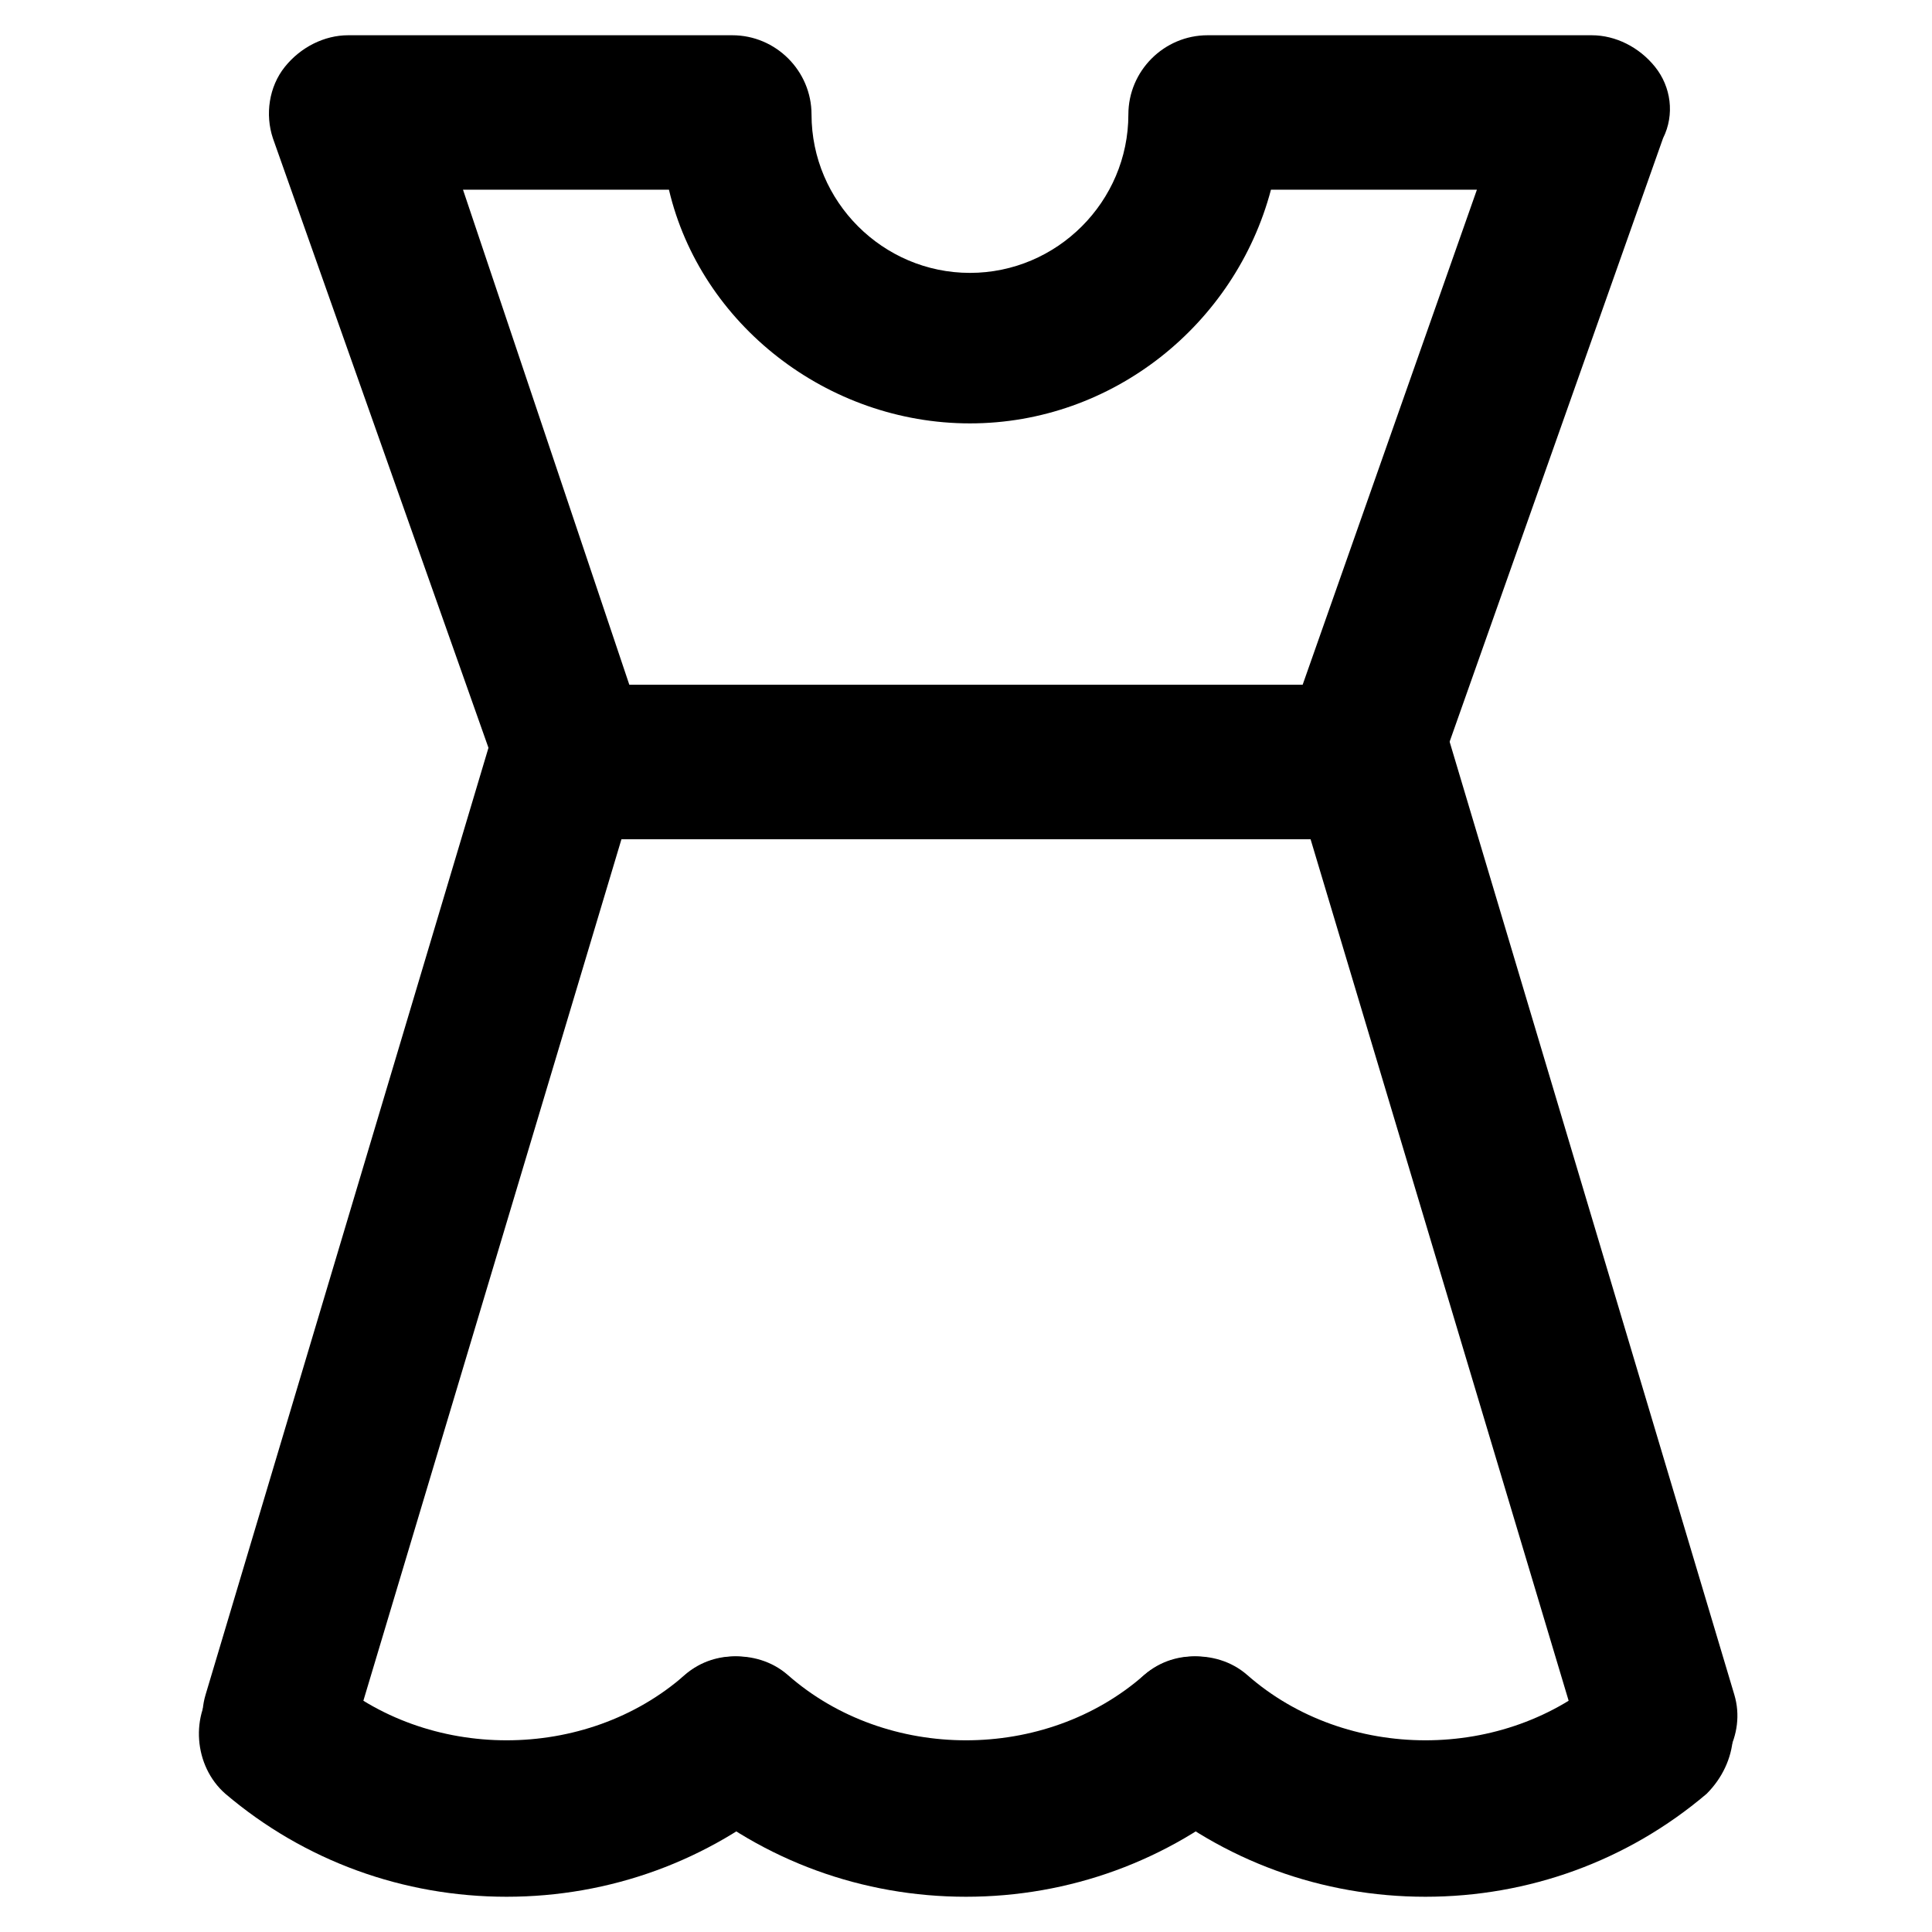 <?xml version="1.0" encoding="UTF-8"?>
<!-- Uploaded to: SVG Repo, www.svgrepo.com, Generator: SVG Repo Mixer Tools -->
<svg fill="#000000" width="800px" height="800px" version="1.1" viewBox="144 144 512 512" xmlns="http://www.w3.org/2000/svg">
 <g>
  <path d="m521.75 646.66c-27.289 0-53.531-9.445-74.523-27.289-8.398-7.348-9.445-20.992-2.098-29.391 7.348-8.398 20.992-9.445 29.391-2.098 26.238 23.09 68.223 23.09 94.465 0 8.398-7.348 20.992-6.297 29.391 2.098 7.348 8.398 6.297 20.992-2.098 29.391-21 17.84-47.238 27.289-74.527 27.289z"/>
  <path d="m400 646.66c-27.289 0-53.531-9.445-74.523-27.289-8.398-7.348-9.445-20.992-2.098-29.391 7.348-8.398 20.992-9.445 29.391-2.098 26.238 23.09 68.223 23.09 94.465 0 8.398-7.348 20.992-6.297 29.391 2.098 7.348 8.398 6.297 20.992-2.098 29.391-21 17.84-47.238 27.289-74.527 27.289z"/>
  <path d="m278.25 646.66c-27.289 0-53.531-9.445-74.523-27.289-8.398-7.348-9.445-20.992-2.098-29.391 7.348-8.398 20.992-9.445 29.391-2.098 26.238 23.09 68.223 23.09 94.465 0 8.398-7.348 20.992-6.297 29.391 2.098 7.348 8.398 6.297 20.992-2.098 29.391-21 17.84-47.238 27.289-74.527 27.289z"/>
  <path d="m582.63 619.37c-8.398 0-16.793-6.297-19.941-14.695l-71.371-238.26h-182.63l-71.375 238.26c-3.148 10.496-14.695 16.793-25.191 13.645-10.496-3.148-16.793-14.695-13.645-25.191l75.57-252.95c2.098-8.398 10.496-14.695 19.941-14.695h214.12c9.445 0 16.793 6.297 19.941 14.695l75.57 252.95c3.148 10.496-3.148 22.043-13.645 25.191-3.141 1.051-5.238 1.051-7.34 1.051z"/>
  <path d="m503.91 366.41h-207.82c-8.398 0-16.793-5.246-18.895-13.645l-60.875-172.13c-2.098-6.301-1.047-13.645 3.148-18.895 4.199-5.246 10.496-8.398 16.793-8.398h101.81c11.547 0 20.992 9.445 20.992 20.992 0 23.09 18.895 41.984 41.984 41.984s41.984-18.895 41.984-41.984c0-11.547 9.445-20.992 20.992-20.992h101.81c6.297 0 12.594 3.148 16.793 8.398 4.199 5.246 5.246 12.594 2.098 18.895l-60.879 172.14c-4.195 8.395-11.543 13.641-19.938 13.641zm-193.13-40.934h178.43l46.184-131.2h-54.578c-9.445 35.688-41.984 61.926-79.77 61.926-37.785 0-71.371-26.238-79.77-61.926h-54.578z"/>
 </g>
</svg>